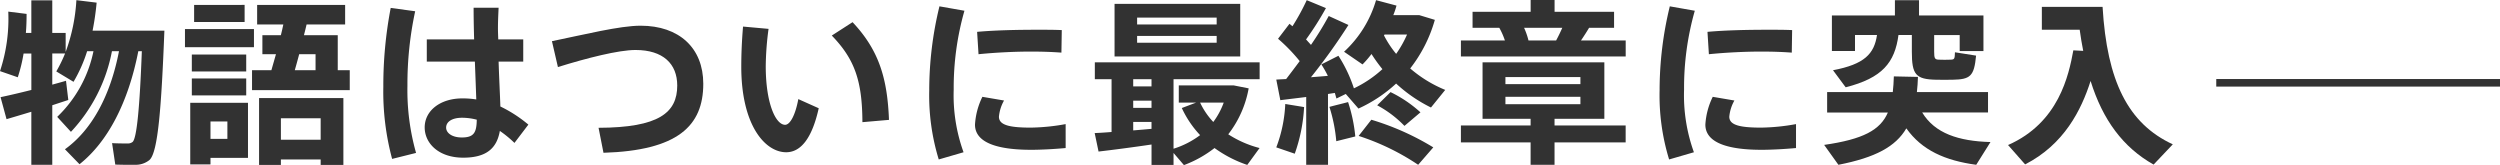 <svg xmlns="http://www.w3.org/2000/svg" width="312.517" height="20.639" viewBox="0 0 312.517 20.639">
  <g>
    <path d="M6.535,13.158V20.6H3.917V13.972c-1.167.352-2.267.682-3.1.924l-.748-2.75c.968-.2,2.376-.529,3.851-.9V6.688H2.949a19.77,19.77,0,0,1-.726,2.971L0,8.89A20.717,20.717,0,0,0,1.034,1.452l2.289.286c0,.792-.022,1.607-.089,2.376h.683V.044H6.535v4.07H8.208V6.491A22.359,22.359,0,0,0,9.549.021L12.08.33a34.3,34.3,0,0,1-.506,3.5h8.977c-.374,9.506-.792,15.227-1.87,16.173a2.723,2.723,0,0,1-1.87.594c-.528.022-1.7,0-2.4-.022l-.4-2.684c.594.044,1.563.044,1.981.044a.915.915,0,0,0,.593-.2c.507-.462.881-4.268,1.145-11.331h-.441c-1.253,6.4-3.806,11.31-7.348,14.126L8.119,18.658C11.4,16.305,13.774,12.1,14.875,6.4h-.881A20.176,20.176,0,0,1,8.867,16.48L7.151,14.61A15.72,15.72,0,0,0,11.684,6.4h-.792a18.42,18.42,0,0,1-1.7,3.828l-2.156-1.3a17.669,17.669,0,0,0,1.1-2.246H6.535v3.9c.616-.177,1.21-.33,1.716-.484l.287,2.4C7.921,12.7,7.261,12.916,6.535,13.158Z" style="fill: #323232"/>
    <path d="M31.747,3.631V5.9H23.122V3.631ZM26.312,12.85H31v6.886H26.312v.815h-2.53v-7.7h2.53Zm4.467-6.029V8.934h-6.8V6.821Zm0,2.992v2.113h-6.8V9.813Zm-.2-9.2V2.75H24.266V.616ZM28.425,17.36V15.183H26.312V17.36Zm5.5-8.581c.176-.616.374-1.276.572-2H32.8V4.4h2.31c.11-.462.22-.9.308-1.341H32.144V.616h11V3.059H38.326c-.11.439-.2.879-.33,1.341h4.225V8.779h1.5v2.487H31.505V8.779Zm1.188,11.156v.682H32.385V12.256h10.54v8.361H40.086v-.682Zm4.972-2.464V14.786H35.114v2.685Zm-.638-8.692v-2H37.4c-.2.726-.374,1.409-.55,2Z" style="fill: #323232"/>
    <path d="M51.9,1.408a43.3,43.3,0,0,0-.968,9.308,28.792,28.792,0,0,0,1.078,8.4l-2.992.748a32.329,32.329,0,0,1-1.1-9A51.624,51.624,0,0,1,48.841.99ZM59.27,4.929c-.044-1.5-.066-2.883-.066-3.961h3.125c-.044.969-.11,2.178-.066,3.323l.022.638h3.124V7.7h-3.08c.066,2.112.176,4.158.22,5.611a16.719,16.719,0,0,1,3.5,2.266l-1.738,2.288a14,14,0,0,0-1.827-1.5c-.374,2.179-1.693,3.345-4.576,3.345-3.08,0-4.819-1.8-4.819-3.784C53.087,13.862,55,12.3,57.8,12.3a10.929,10.929,0,0,1,1.738.132c-.044-1.342-.11-3.015-.176-4.731H53.352V4.929Zm-1.5,9.791c-1.276,0-2,.507-2,1.232,0,.66.727,1.233,1.959,1.233,1.518,0,1.848-.617,1.87-2.223A7.346,7.346,0,0,0,57.774,14.72Z" style="fill: #323232"/>
    <path d="M80.082,3.213c4.8,0,7.833,2.771,7.833,7.261,0,5.28-3.212,8.338-12.476,8.625l-.616-3.124c7.548-.023,9.836-1.893,9.836-5.282,0-2.728-1.783-4.444-5.215-4.444-2.134,0-6.095,1.012-9.7,2.134l-.748-3.235C73.085,4.312,77.464,3.213,80.082,3.213Z" style="fill: #323232"/>
    <path d="M96.075,3.608a36.836,36.836,0,0,0-.352,4.665c0,4.621,1.233,7.328,2.421,7.328.638,0,1.3-1.277,1.65-3.213l2.552,1.144c-.836,3.763-2.244,5.5-4.071,5.5-2.618,0-5.61-3.345-5.61-10.694,0-1.518.066-3.191.22-5.017Zm10.5-.836c3.344,3.542,4.356,7.107,4.554,12.212l-3.322.287c-.022-5.083-.924-7.833-3.828-10.827Z" style="fill: #323232"/>
    <path d="M116.161,11.2A44.349,44.349,0,0,1,117.437.792l3.125.55a35.044,35.044,0,0,0-1.343,9.836,20.978,20.978,0,0,0,1.232,7.855l-3.1.9a27.186,27.186,0,0,1-1.188-8.713Zm17.052,7.306c-1.43.132-3.036.22-4.313.22-3.982,0-7.019-.792-7.019-3.147a9.055,9.055,0,0,1,.925-3.476l2.706.461a4.994,4.994,0,0,0-.638,2.025c0,1.034,1.276,1.364,3.96,1.364a25.677,25.677,0,0,0,4.379-.44ZM129.671,3.719c1.078,0,2.178,0,3.058.044l-.044,2.816c-1.122-.088-2.464-.132-3.829-.132-2.134,0-4.576.132-6.534.33l-.176-2.795c2.178-.2,4.994-.263,7.5-.263Z" style="fill: #323232"/>
    <path d="M138.953,16.5V9.9h-2.091V7.789h20.6V9.9H146.7v8.692a10.973,10.973,0,0,0,3.322-1.7,12.71,12.71,0,0,1-2.288-3.388l1.8-.682h-2.178V10.672H154.2l1.892.374a13.128,13.128,0,0,1-2.552,5.742,13.312,13.312,0,0,0,3.916,1.717l-1.54,2.112a15.378,15.378,0,0,1-4.093-2.112A14.339,14.339,0,0,1,148,20.639l-1.3-1.518v1.5h-2.751V18.064c-2.222.331-4.906.683-6.623.88l-.484-2.309C137.413,16.612,138.139,16.568,138.953,16.5ZM155.037.484V7.062h-15.71V.484ZM143.947,10.8V9.9h-2.288v.9Zm0,2.684v-.9h-2.288v.9Zm0,2.618v-.858h-2.288v1.057C142.451,16.238,143.221,16.172,143.947,16.106Zm-1.8-13.047h9.945V2.2h-9.945Zm0,2.288h9.945V4.488h-9.945Zm9.527,9.9a9.411,9.411,0,0,0,1.3-2.42H150.02A9.255,9.255,0,0,0,151.67,15.248Z" style="fill: #323232"/>
    <path d="M166.013,20.6h-2.728V12.124c-1.21.153-2.355.286-3.235.4l-.506-2.575c.352-.021.77-.044,1.232-.066.573-.748,1.144-1.5,1.695-2.244a21.448,21.448,0,0,0-2.707-2.794l1.43-1.87c.132.109.243.2.374.307A28.021,28.021,0,0,0,163.351.021l2.4.991a37.455,37.455,0,0,1-2.486,3.917c.22.242.418.462.616.681A39.629,39.629,0,0,0,166.1,2l2.464,1.122a74.508,74.508,0,0,1-4.686,6.535c.726-.065,1.452-.109,2.112-.176a13.334,13.334,0,0,0-.814-1.43l2.135-1.078a17.306,17.306,0,0,1,1.936,4.071,14.469,14.469,0,0,0,3.564-2.4,19.7,19.7,0,0,1-1.364-1.892,12.848,12.848,0,0,1-1.122,1.3l-2.31-1.584a14.117,14.117,0,0,0,4-6.448L174.572.7a9.415,9.415,0,0,1-.4,1.189h3.235l1.958.593a17.6,17.6,0,0,1-3.08,6.074,15.881,15.881,0,0,0,4.378,2.683l-1.782,2.2a18.336,18.336,0,0,1-4.357-2.993,17.712,17.712,0,0,1-4.708,3.125l-1.585-1.826-1.166.571c-.066-.219-.132-.462-.2-.7l-.858.133Zm-2.992-7.217a20.568,20.568,0,0,1-1.167,5.831l-2.31-.792A17.3,17.3,0,0,0,160.667,13Zm5.5-.616a19.538,19.538,0,0,1,.9,4.291l-2.377.593a19.5,19.5,0,0,0-.858-4.291C167.025,13.136,167.773,12.96,168.521,12.762Zm2.905,2.2a33,33,0,0,1,7.745,3.455L177.279,20.6a29.71,29.71,0,0,0-7.437-3.609Zm2.4-3.454a15.751,15.751,0,0,1,3.741,2.53l-2,1.694a13.769,13.769,0,0,0-3.41-2.574Zm.7-4.775a13.655,13.655,0,0,0,1.365-2.421h-2.817l-.066.111A12.7,12.7,0,0,0,174.528,6.733Z" style="fill: #323232"/>
    <path d="M188.124,5.061a9.184,9.184,0,0,0-.7-1.584h-3.344v-2h7.261V0h2.992V1.475h7.437v2h-3.124c-.286.484-.638,1.034-1.012,1.584h5.589v2H182.623v-2Zm3.212,10.627v-.835h-6.007V7.789h15.226v7.064h-6.227v.835h8.89V17.8h-8.89V20.6h-2.992V17.8h-8.713V15.688Zm-3.147-5.17h9.373v-.88h-9.373Zm0,2.507h9.373V12.1h-9.373Zm6.337-7.964c.286-.529.55-1.079.77-1.584h-4.775a8.964,8.964,0,0,1,.551,1.584Z" style="fill: #323232"/>
    <path d="M207.461,11.2A44.349,44.349,0,0,1,208.737.792l3.125.55a35.045,35.045,0,0,0-1.342,9.836,21,21,0,0,0,1.231,7.855l-3.1.9a27.186,27.186,0,0,1-1.188-8.713Zm17.053,7.306c-1.431.132-3.037.22-4.313.22-3.983,0-7.019-.792-7.019-3.147a9.069,9.069,0,0,1,.924-3.476l2.706.461a4.994,4.994,0,0,0-.638,2.025c0,1.034,1.277,1.364,3.961,1.364a25.687,25.687,0,0,0,4.379-.44ZM220.971,3.719c1.078,0,2.178,0,3.058.044l-.044,2.816c-1.122-.088-2.464-.132-3.828-.132-2.135,0-4.577.132-6.535.33l-.176-2.795c2.178-.2,4.994-.263,7.5-.263Z" style="fill: #323232"/>
    <path d="M248.824,17.757,247.042,20.6c-3.9-.529-6.8-1.826-8.736-4.555-1.342,2.288-3.872,3.652-8.493,4.555l-1.782-2.487c4.862-.7,7.019-1.847,7.965-4.048h-7.591V11.508h8.207c.066-.595.11-1.254.132-1.958l3.014.065c-.022.66-.066,1.3-.132,1.893h8.89V14.06h-8.23C241.871,16.679,244.841,17.646,248.824,17.757ZM241.783,6.469c0,.836.088.969.571.99.4.022,1.079.022,1.5,0,.462-.021.506-.088.528-.924l2.641.418c-.243,2.6-.727,2.971-2.949,3.015-.616,0-1.474.021-2,0-2.618-.044-3.08-.66-3.08-3.5V4.379h-1.672c-.462,3.454-2.024,5.368-6.6,6.534l-1.584-2.134c3.938-.748,5.148-2.046,5.5-4.4h-2.75v2H229V1.937h7.877V.021h3.014V1.937h8.053V6.381h-2.97v-2h-3.19Z" style="fill: #323232"/>
    <path d="M260.416,6.359c-.176-.837-.308-1.738-.44-2.64h-4.731V.858h7.591c.55,9.263,3.169,14.588,8.779,17.185l-2.4,2.53c-3.828-2.156-6.359-5.589-7.877-10.452-1.166,3.653-3.322,7.943-8.185,10.43-.7-.792-1.386-1.584-2.134-2.42,6.358-2.795,7.59-8.735,8.163-11.838Z" style="fill: #323232"/>
    <path d="M312.517,9.879v.946H277.048V9.879Z" style="fill: #323232"/>
  </g>
</svg>
